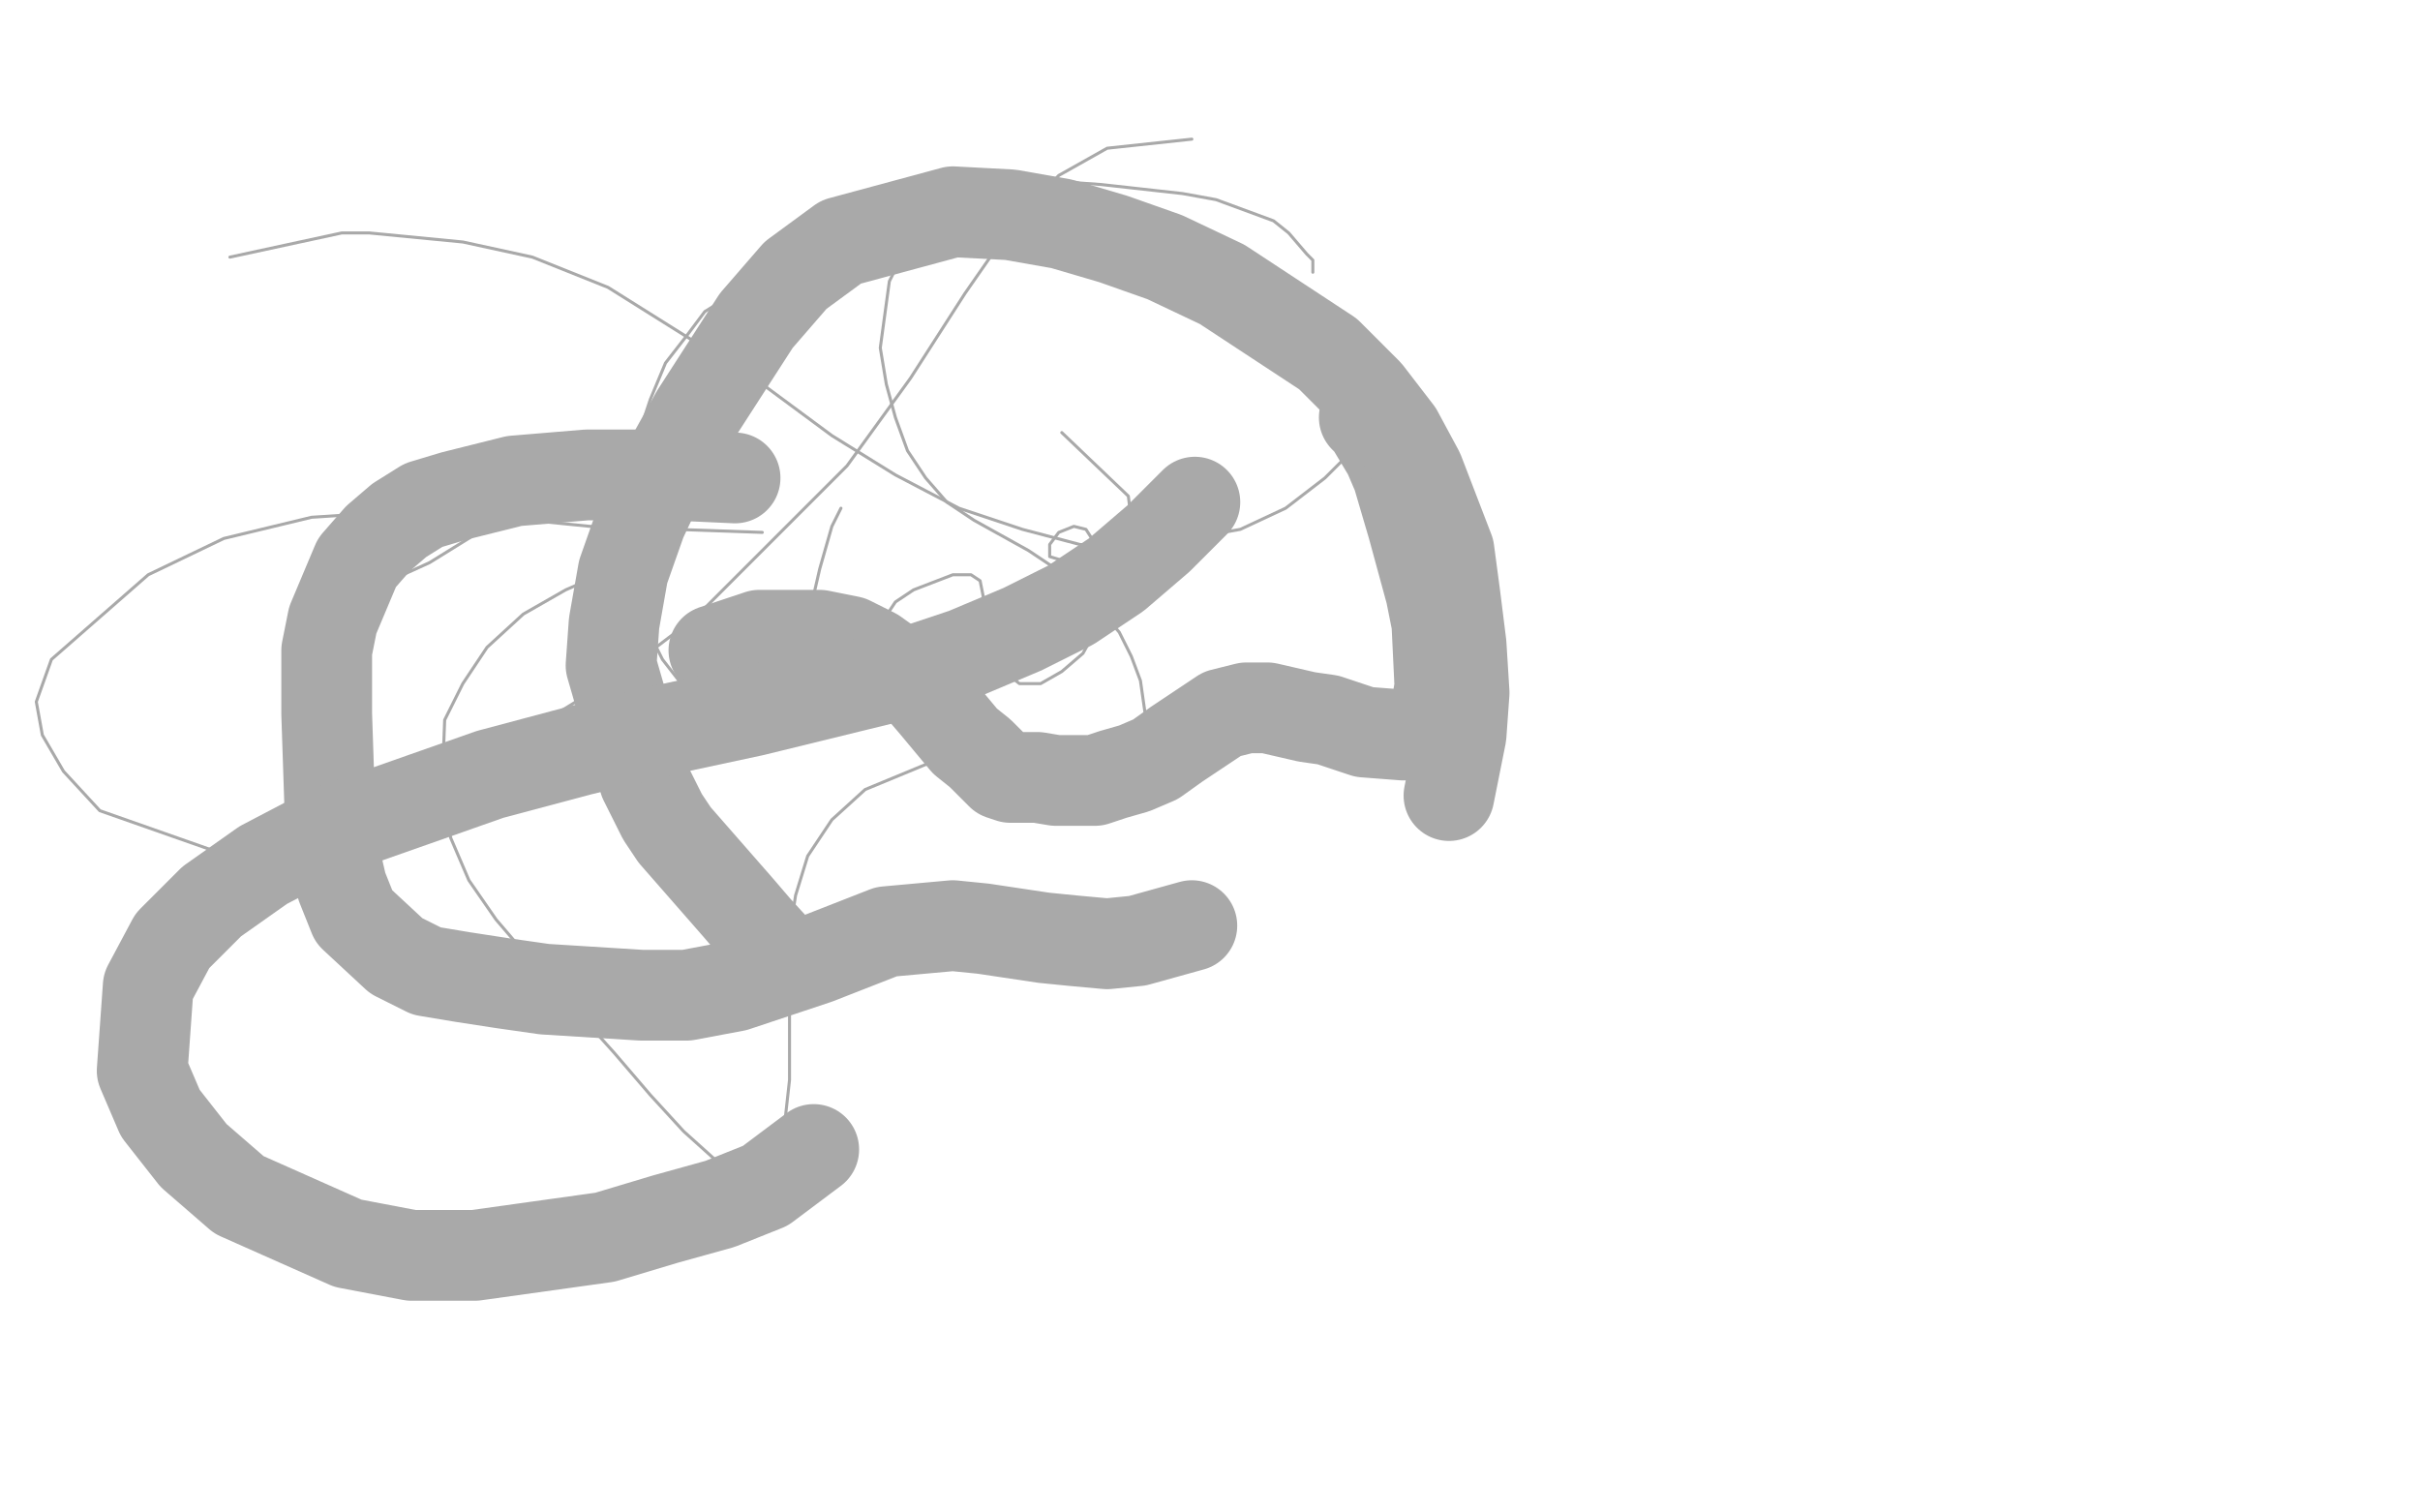 <?xml version="1.0" standalone="no"?>
<!DOCTYPE svg PUBLIC "-//W3C//DTD SVG 1.1//EN"
"http://www.w3.org/Graphics/SVG/1.1/DTD/svg11.dtd">

<svg width="800" height="500" version="1.1" xmlns="http://www.w3.org/2000/svg" xmlns:xlink="http://www.w3.org/1999/xlink" style="stroke-antialiasing: false"><desc>This SVG has been created on https://colorillo.com/</desc><rect x='0' y='0' width='800' height='500' style='fill: rgb(255,255,255); stroke-width:0' /><polyline points="434,90 434,89 434,89 434,88 434,88 434,86 434,86 432,84 432,84 426,77 426,77 421,73 421,73 402,66 391,64 364,61 350,60 337,62 311,73 306,76 299,83 294,93 291,115 293,127 296,138 300,149 306,158 313,166 322,172 340,182 349,188 357,194 370,209 374,217 377,225 379,239 377,243 368,251 359,255 347,257 335,256 321,252 298,237 292,227 289,218 289,211 292,205 296,199 302,195 315,190 321,190 324,192 325,197 325,204 325,211 327,218 337,226 344,226 351,222 358,216 363,207 366,196 366,186 359,175 355,174 350,176 347,180 347,184 357,187 365,184 371,179 374,172 373,164 351,143" style="fill: none; stroke: #a9a9a9; stroke-width: 1; stroke-linejoin: round; stroke-linecap: round; stroke-antialiasing: false; stroke-antialias: 0; opacity: 1.0"/>
<polyline points="271,97 265,95 265,95 262,94 262,94 258,94 258,94 255,93 255,93 251,94 251,94 246,95 246,95 233,103 227,111 220,120 215,132 210,147 207,179 209,194 213,206 219,218 233,236 240,242 247,245 254,245 259,241 263,234 267,214 268,201 271,188 275,174 278,168" style="fill: none; stroke: #a9a9a9; stroke-width: 1; stroke-linejoin: round; stroke-linecap: round; stroke-antialiasing: false; stroke-antialias: 0; opacity: 1.0"/>
<polyline points="315,249 286,261 286,261 275,271 275,271 267,283 267,283 263,296 263,296 261,309 261,309 261,322 261,322 261,346 261,357 260,366 259,375 257,382 255,389 255,392 254,393 252,393 248,391 243,388 236,383 226,374 215,362 203,348 176,318 164,304 155,291 149,277 146,264 147,238 153,226 161,214 173,203 187,195 203,188 222,184" style="fill: none; stroke: #a9a9a9; stroke-width: 1; stroke-linejoin: round; stroke-linecap: round; stroke-antialiasing: false; stroke-antialias: 0; opacity: 1.0"/>
<polyline points="192,150 163,173 163,173 142,186 142,186 131,191 131,191" style="fill: none; stroke: #a9a9a9; stroke-width: 1; stroke-linejoin: round; stroke-linecap: round; stroke-antialiasing: false; stroke-antialias: 0; opacity: 1.0"/>
<polyline points="76,85 113,77 113,77 122,77 122,77 153,80 153,80 176,85 176,85 201,95 201,95 252,127 252,127 275,144 296,157 317,168 338,175 357,180 376,181 410,175 425,168 438,158 449,147 460,121" style="fill: none; stroke: #a9a9a9; stroke-width: 1; stroke-linejoin: round; stroke-linecap: round; stroke-antialiasing: false; stroke-antialias: 0; opacity: 1.0"/>
<polyline points="394,46 366,49 366,49 350,58 350,58 335,74 335,74 319,97 319,97 301,125 301,125 280,154 280,154 230,204 205,223 179,239 151,255 123,268 95,277 70,281 33,268 21,255 14,243 12,232 17,218 49,190 74,178 103,171 134,169 165,171 195,174 252,176" style="fill: none; stroke: #a9a9a9; stroke-width: 1; stroke-linejoin: round; stroke-linecap: round; stroke-antialiasing: false; stroke-antialias: 0; opacity: 1.0"/>
<polyline points="236,215 245,212 245,212 251,210 251,210 262,210 262,210 271,210 271,210 281,212 281,212 289,216 289,216 303,226 309,233 314,239 319,245 324,249 331,256 334,257 338,257 343,257 349,258 362,258 368,256 375,254 382,251 389,246 404,236 412,234 419,234 432,237 439,238 445,240 451,242 464,243 469,241 473,238 475,233 476,227 475,206 473,196 470,185 467,174 462,157 459,150 456,145 453,140 451,138" style="fill: none; stroke: #a9a9a9; stroke-width: 30; stroke-linejoin: round; stroke-linecap: round; stroke-antialiasing: false; stroke-antialias: 0; opacity: 1.0"/>
<polyline points="243,158 221,157 221,157 208,157 208,157 194,157 194,157 182,158 182,158 170,159 170,159 150,164 150,164 140,167 132,172 125,178 118,186 110,205 108,215 108,224 108,236 109,266 110,280 113,293 117,303 131,316 141,321 153,323 166,325 180,327 212,329 227,329 243,326 270,317 293,308 304,307 315,306 325,307 345,310 355,311 366,312 376,311 394,306" style="fill: none; stroke: #a9a9a9; stroke-width: 30; stroke-linejoin: round; stroke-linecap: round; stroke-antialiasing: false; stroke-antialias: 0; opacity: 1.0"/>
<polyline points="479,263 483,243 483,243 484,229 484,229 483,213 483,213 481,197 481,197 479,182 479,182 469,156 469,156 462,143 452,130 439,117 404,94 385,85 368,79 351,74 334,71 315,70 278,80 263,91 250,106 230,137 220,155 212,172 206,189 203,206 202,220 213,258 219,270 223,276 244,300 250,307 261,319" style="fill: none; stroke: #a9a9a9; stroke-width: 30; stroke-linejoin: round; stroke-linecap: round; stroke-antialiasing: false; stroke-antialias: 0; opacity: 1.0"/>
<polyline points="269,380 253,392 253,392 238,398 238,398 220,403 220,403 200,409 200,409 157,415 157,415 136,415 136,415 115,411 79,395 64,382 53,368 47,354 49,326 57,311 70,298 87,286 108,275 162,256 192,248 221,241 249,235 298,223 319,216 338,208 354,200 369,190 383,178 395,166" style="fill: none; stroke: #a9a9a9; stroke-width: 30; stroke-linejoin: round; stroke-linecap: round; stroke-antialiasing: false; stroke-antialias: 0; opacity: 1.0"/>
</svg>
